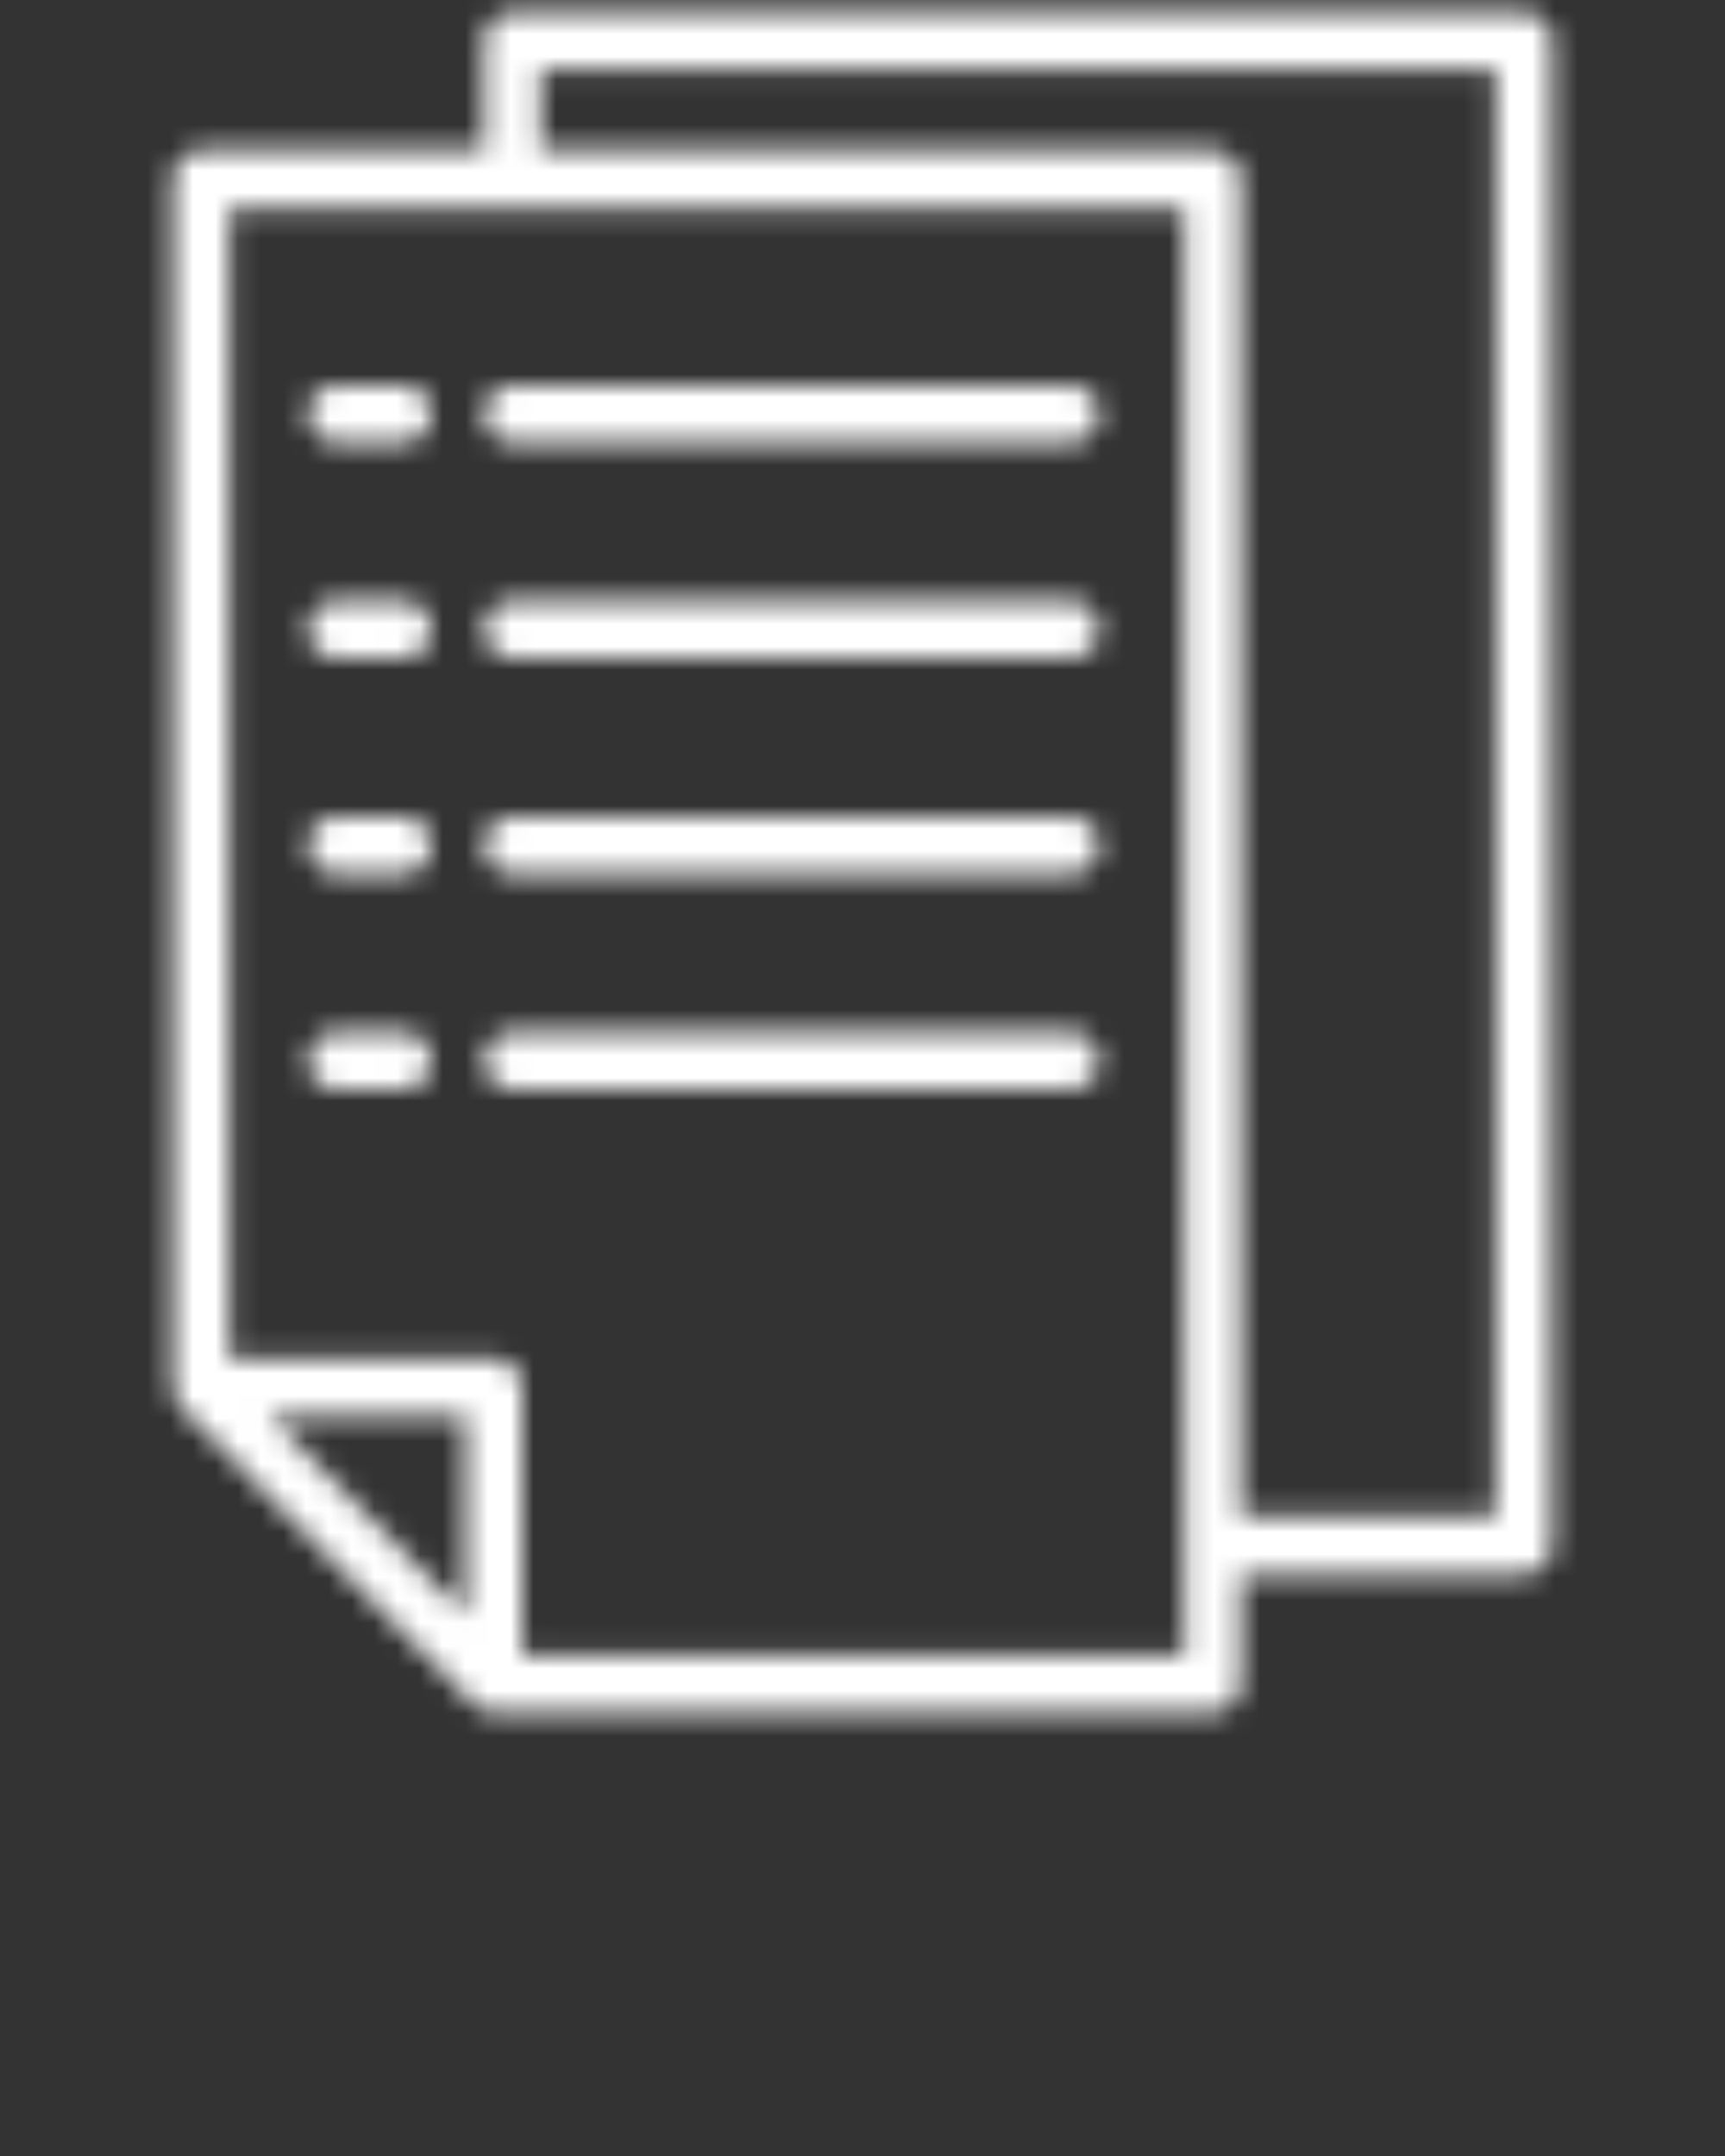 <?xml version="1.0" encoding="UTF-8"?> <svg xmlns="http://www.w3.org/2000/svg" width="76" height="95" viewBox="0 0 76 95" fill="none"><rect x="0" y="0" width="76" height="95" fill="#333333" stroke="none"/> <mask id="mask0_641_227" style="mask-type:alpha" maskUnits="userSpaceOnUse" x="0" y="0" width="76" height="95"> <g clip-path="url(#clip0_641_227)"> <path d="M67.135 0.548H22.576C21.885 0.548 21.326 1.115 21.326 1.815V6.631H8.863C8.173 6.631 7.613 7.198 7.613 7.898V61.123C7.613 61.18 7.638 61.227 7.645 61.281C7.651 61.338 7.663 61.389 7.676 61.443C7.735 61.664 7.829 61.867 7.985 62.022L20.866 75.075C20.982 75.192 21.119 75.287 21.273 75.351C21.404 75.408 21.548 75.43 21.688 75.436C21.71 75.436 21.729 75.449 21.748 75.449H53.419C54.11 75.449 54.669 74.879 54.669 74.182V69.366H67.129C67.82 69.366 68.379 68.796 68.379 68.099V1.815C68.388 1.118 67.826 0.548 67.135 0.548ZM20.504 71.126L11.882 62.39H20.504V71.126ZM52.173 72.916H23.004V61.12C23.004 60.42 22.445 59.853 21.754 59.853H10.113V9.168H52.173V72.916ZM65.885 66.832H54.676V7.901C54.676 7.201 54.113 6.634 53.426 6.634H23.826V3.081H65.885V66.832Z" fill="black"></path> <path d="M22.576 19.51H47.176C47.867 19.51 48.426 18.943 48.426 18.243C48.426 17.543 47.864 16.977 47.176 16.977H22.576C21.886 16.977 21.326 17.543 21.326 18.243C21.326 18.943 21.886 19.51 22.576 19.51Z" fill="black"></path> <path d="M22.576 29.01H47.176C47.867 29.01 48.426 28.443 48.426 27.743C48.426 27.043 47.864 26.477 47.176 26.477H22.576C21.886 26.477 21.326 27.043 21.326 27.743C21.326 28.443 21.886 29.01 22.576 29.01Z" fill="black"></path> <path d="M22.576 38.51H47.176C47.867 38.51 48.426 37.943 48.426 37.243C48.426 36.543 47.864 35.977 47.176 35.977H22.576C21.886 35.977 21.326 36.543 21.326 37.243C21.326 37.943 21.886 38.51 22.576 38.51Z" fill="black"></path> <path d="M22.576 48.01H47.176C47.867 48.01 48.426 47.44 48.426 46.743C48.426 46.047 47.864 45.477 47.176 45.477H22.576C21.886 45.477 21.326 46.047 21.326 46.743C21.326 47.44 21.886 48.01 22.576 48.01Z" fill="black"></path> <path d="M14.822 19.51H17.763C18.453 19.51 19.013 18.943 19.013 18.243C19.013 17.543 18.453 16.977 17.763 16.977H14.822C14.132 16.977 13.572 17.543 13.572 18.243C13.572 18.943 14.132 19.51 14.822 19.51Z" fill="black"></path> <path d="M14.822 29.01H17.763C18.453 29.01 19.013 28.443 19.013 27.743C19.013 27.043 18.453 26.477 17.763 26.477H14.822C14.132 26.477 13.572 27.043 13.572 27.743C13.572 28.443 14.132 29.01 14.822 29.01Z" fill="black"></path> <path d="M14.822 38.51H17.763C18.453 38.51 19.013 37.943 19.013 37.243C19.013 36.543 18.453 35.977 17.763 35.977H14.822C14.132 35.977 13.572 36.543 13.572 37.243C13.572 37.943 14.132 38.51 14.822 38.51Z" fill="black"></path> <path d="M14.822 48.01H17.763C18.453 48.01 19.013 47.44 19.013 46.743C19.013 46.047 18.453 45.477 17.763 45.477H14.822C14.132 45.477 13.572 46.047 13.572 46.743C13.572 47.44 14.132 48.01 14.822 48.01Z" fill="black"></path> </g> </mask> <g mask="url(#mask0_641_227)"> <rect x="-4.5" y="-3.75" width="80" height="105" fill="white"></rect> </g> <defs> <clipPath id="clip0_641_227"> <rect width="75" height="95" fill="white" transform="translate(0.5)"></rect> </clipPath> </defs> </svg> 